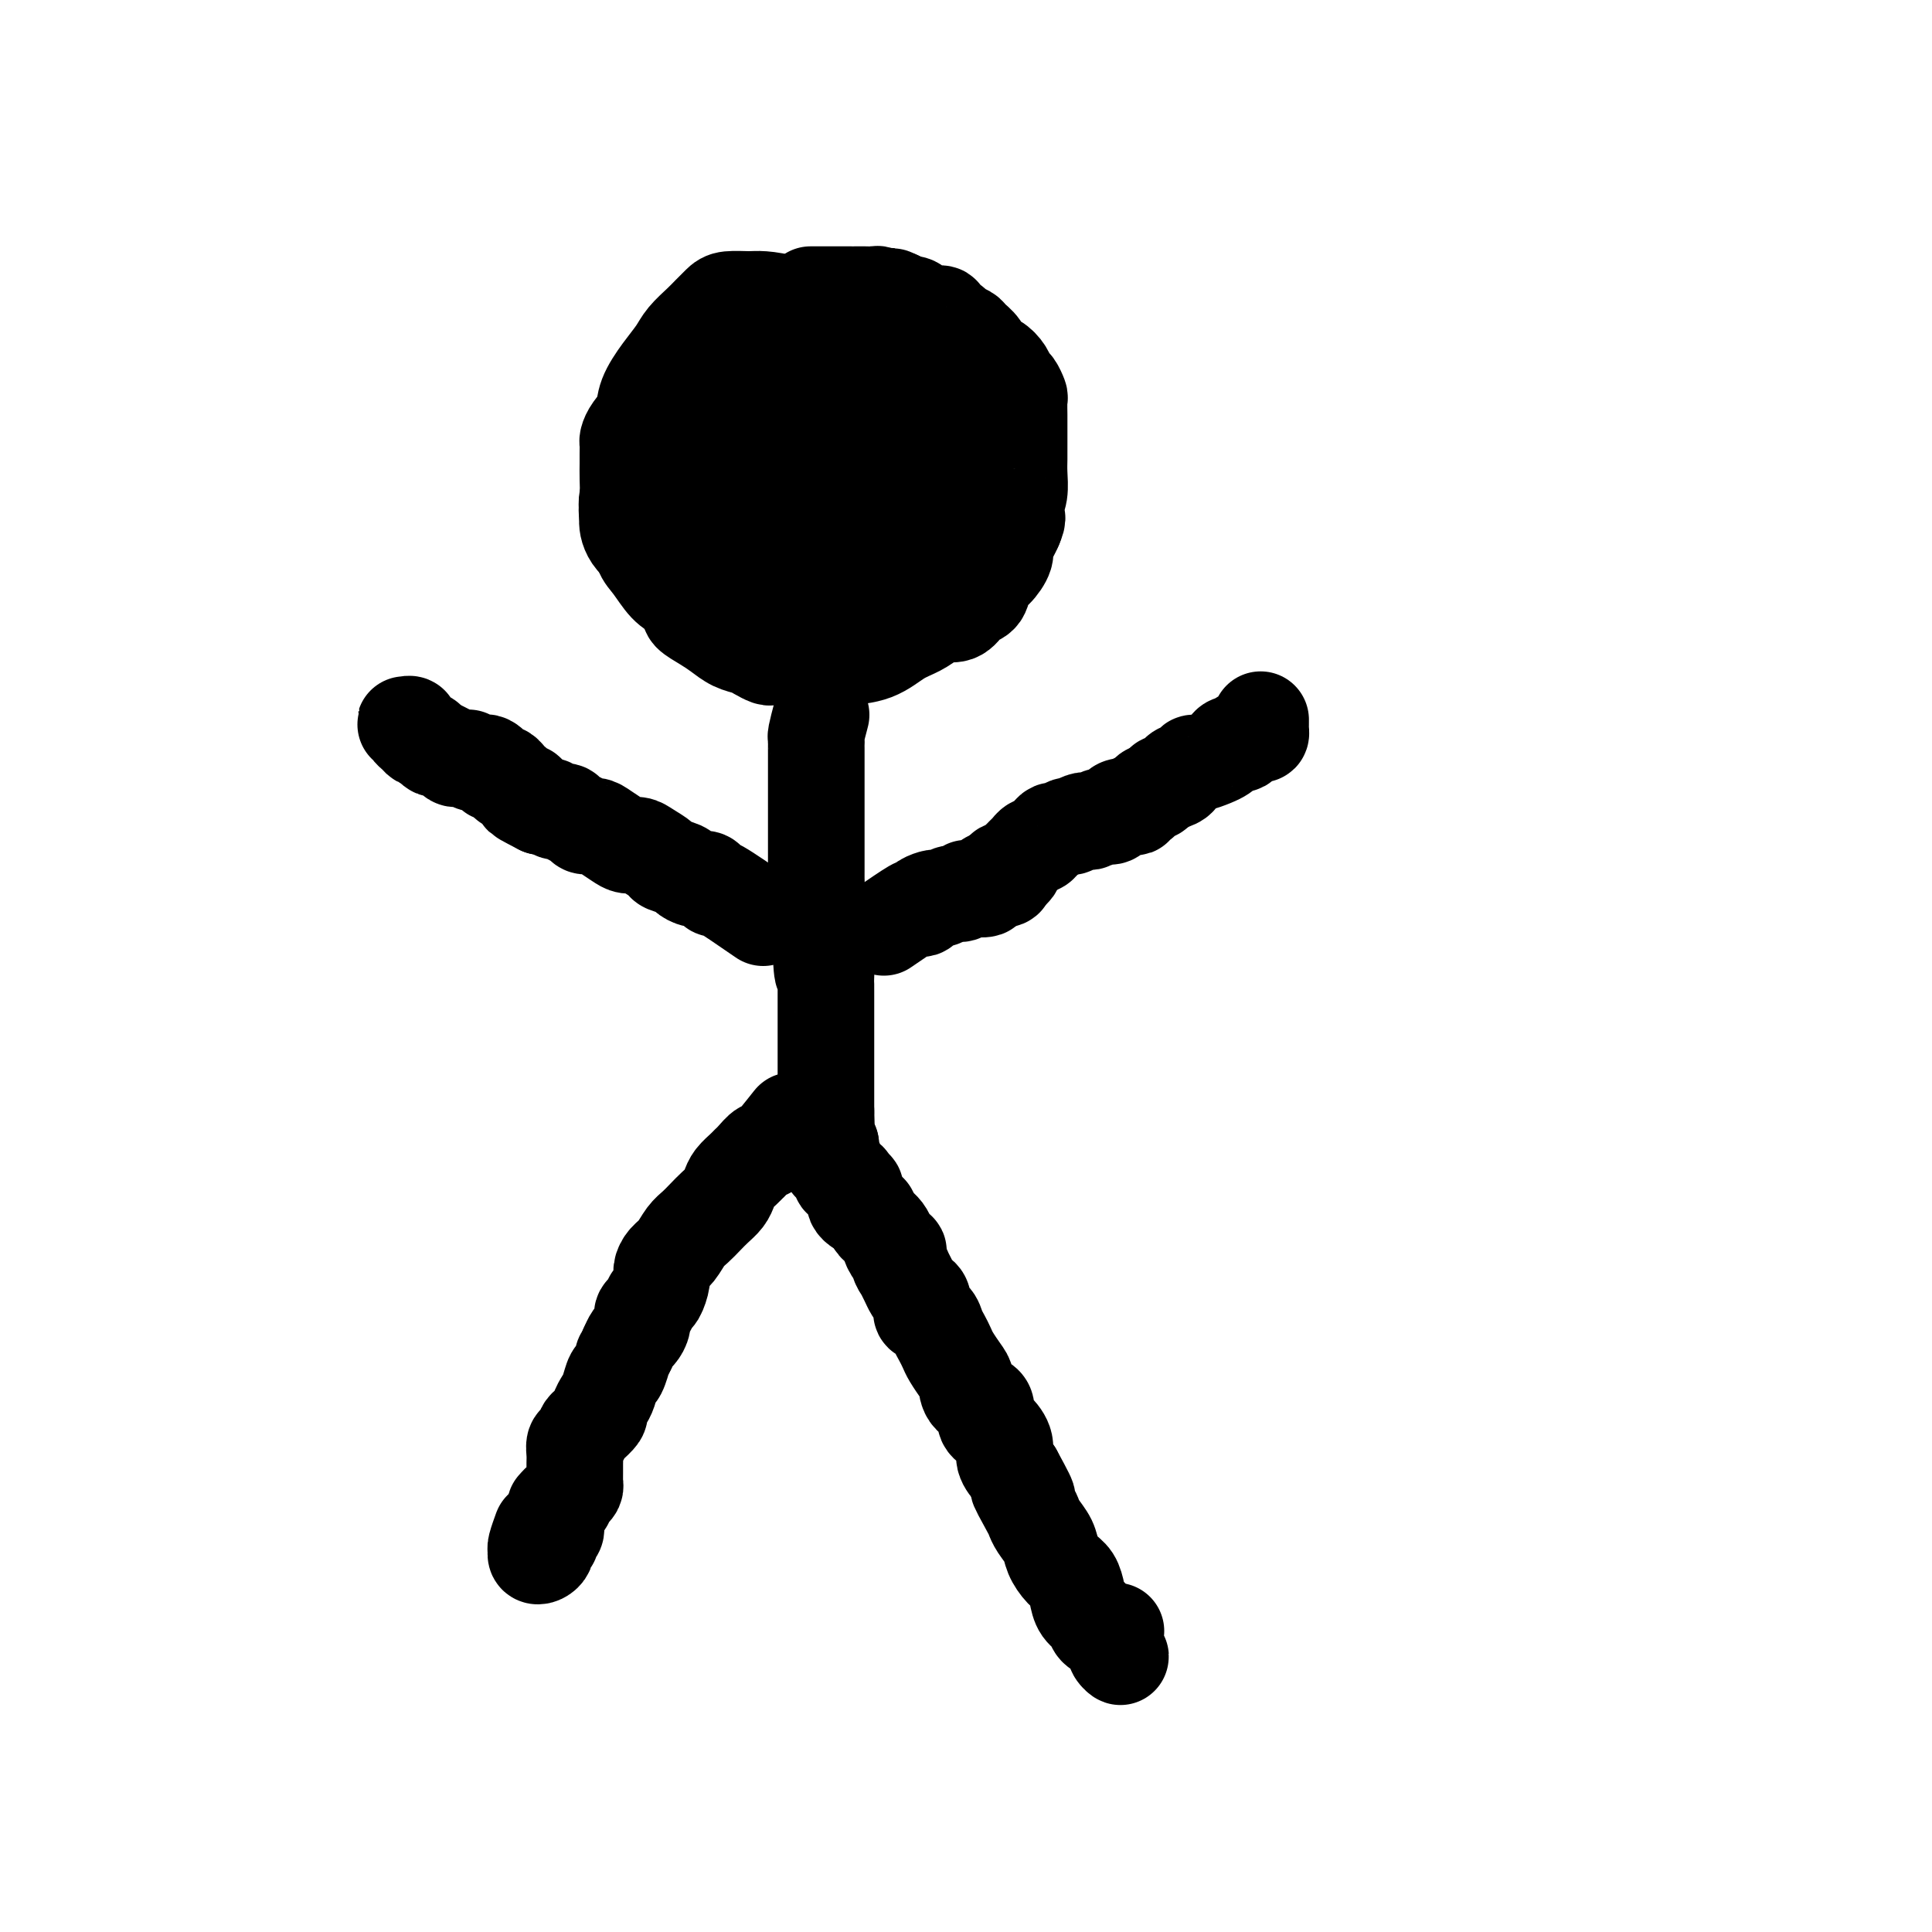 <svg viewBox='0 0 400 400' version='1.1' xmlns='http://www.w3.org/2000/svg' xmlns:xlink='http://www.w3.org/1999/xlink'><g fill='none' stroke='#000000' stroke-width='20' stroke-linecap='round' stroke-linejoin='round'><path d='M141,87c-1.251,1.357 -2.502,2.713 -3,4c-0.498,1.287 -0.244,2.504 0,4c0.244,1.496 0.476,3.270 1,5c0.524,1.730 1.338,3.416 2,5c0.662,1.584 1.170,3.065 2,4c0.830,0.935 1.982,1.325 3,2c1.018,0.675 1.904,1.637 3,2c1.096,0.363 2.404,0.128 4,0c1.596,-0.128 3.482,-0.147 5,0c1.518,0.147 2.670,0.462 4,0c1.330,-0.462 2.840,-1.701 4,-3c1.160,-1.299 1.971,-2.659 3,-4c1.029,-1.341 2.274,-2.664 3,-4c0.726,-1.336 0.931,-2.684 1,-4c0.069,-1.316 0.003,-2.600 0,-4c-0.003,-1.400 0.057,-2.914 0,-4c-0.057,-1.086 -0.230,-1.742 -1,-3c-0.770,-1.258 -2.138,-3.118 -3,-4c-0.862,-0.882 -1.220,-0.787 -2,-1c-0.780,-0.213 -1.982,-0.736 -4,-1c-2.018,-0.264 -4.850,-0.269 -7,0c-2.150,0.269 -3.617,0.813 -6,2c-2.383,1.187 -5.682,3.017 -8,5c-2.318,1.983 -3.656,4.119 -5,6c-1.344,1.881 -2.695,3.509 -4,5c-1.305,1.491 -2.566,2.847 -3,4c-0.434,1.153 -0.042,2.105 0,3c0.042,0.895 -0.267,1.735 0,3c0.267,1.265 1.110,2.956 3,4c1.890,1.044 4.826,1.441 8,2c3.174,0.559 6.587,1.279 10,2'/><path d='M151,117c4.445,0.858 6.559,1.002 9,1c2.441,-0.002 5.211,-0.150 8,0c2.789,0.150 5.598,0.600 8,0c2.402,-0.600 4.397,-2.249 6,-4c1.603,-1.751 2.814,-3.603 4,-5c1.186,-1.397 2.345,-2.339 3,-4c0.655,-1.661 0.804,-4.043 1,-6c0.196,-1.957 0.437,-3.491 0,-5c-0.437,-1.509 -1.553,-2.993 -3,-4c-1.447,-1.007 -3.226,-1.538 -5,-2c-1.774,-0.462 -3.544,-0.855 -6,-1c-2.456,-0.145 -5.598,-0.041 -8,0c-2.402,0.041 -4.062,0.019 -6,0c-1.938,-0.019 -4.152,-0.033 -6,0c-1.848,0.033 -3.331,0.115 -4,1c-0.669,0.885 -0.526,2.574 -1,4c-0.474,1.426 -1.567,2.587 -2,4c-0.433,1.413 -0.207,3.076 0,5c0.207,1.924 0.394,4.109 1,6c0.606,1.891 1.631,3.489 3,5c1.369,1.511 3.081,2.934 5,4c1.919,1.066 4.046,1.774 6,2c1.954,0.226 3.737,-0.030 6,0c2.263,0.030 5.008,0.346 7,0c1.992,-0.346 3.230,-1.355 5,-3c1.770,-1.645 4.070,-3.927 6,-6c1.930,-2.073 3.490,-3.937 5,-6c1.510,-2.063 2.972,-4.326 4,-7c1.028,-2.674 1.623,-5.758 2,-8c0.377,-2.242 0.536,-3.640 0,-5c-0.536,-1.360 -1.768,-2.680 -3,-4'/><path d='M196,79c-1.260,-1.480 -2.910,-3.181 -5,-4c-2.090,-0.819 -4.621,-0.755 -7,-1c-2.379,-0.245 -4.608,-0.800 -7,-1c-2.392,-0.200 -4.947,-0.046 -7,0c-2.053,0.046 -3.604,-0.016 -5,0c-1.396,0.016 -2.639,0.109 -4,1c-1.361,0.891 -2.842,2.578 -4,4c-1.158,1.422 -1.995,2.579 -3,4c-1.005,1.421 -2.178,3.106 -3,5c-0.822,1.894 -1.294,3.996 -2,6c-0.706,2.004 -1.648,3.911 -2,6c-0.352,2.089 -0.114,4.359 0,6c0.114,1.641 0.105,2.652 0,4c-0.105,1.348 -0.306,3.033 0,4c0.306,0.967 1.117,1.215 2,2c0.883,0.785 1.836,2.106 3,3c1.164,0.894 2.539,1.359 4,2c1.461,0.641 3.007,1.457 5,2c1.993,0.543 4.435,0.814 7,1c2.565,0.186 5.255,0.289 8,0c2.745,-0.289 5.544,-0.968 8,-2c2.456,-1.032 4.567,-2.418 6,-4c1.433,-1.582 2.186,-3.362 3,-5c0.814,-1.638 1.688,-3.134 2,-5c0.312,-1.866 0.063,-4.103 0,-6c-0.063,-1.897 0.060,-3.453 0,-5c-0.060,-1.547 -0.303,-3.086 -1,-5c-0.697,-1.914 -1.847,-4.204 -3,-6c-1.153,-1.796 -2.311,-3.099 -4,-4c-1.689,-0.901 -3.911,-1.400 -6,-2c-2.089,-0.600 -4.044,-1.300 -6,-2'/><path d='M175,77c-3.885,-1.403 -5.598,-0.910 -7,-1c-1.402,-0.090 -2.492,-0.762 -4,-1c-1.508,-0.238 -3.433,-0.043 -5,0c-1.567,0.043 -2.777,-0.066 -4,0c-1.223,0.066 -2.460,0.306 -3,1c-0.540,0.694 -0.383,1.842 -1,3c-0.617,1.158 -2.008,2.325 -3,4c-0.992,1.675 -1.587,3.857 -2,6c-0.413,2.143 -0.646,4.247 -1,6c-0.354,1.753 -0.829,3.156 -1,4c-0.171,0.844 -0.038,1.130 0,2c0.038,0.870 -0.019,2.324 0,3c0.019,0.676 0.113,0.573 0,1c-0.113,0.427 -0.434,1.382 0,2c0.434,0.618 1.622,0.898 2,1c0.378,0.102 -0.053,0.027 0,0c0.053,-0.027 0.590,-0.007 1,0c0.410,0.007 0.692,-0.001 1,0c0.308,0.001 0.641,0.011 1,0c0.359,-0.011 0.745,-0.042 1,0c0.255,0.042 0.380,0.156 1,0c0.620,-0.156 1.734,-0.583 4,-2c2.266,-1.417 5.683,-3.825 8,-6c2.317,-2.175 3.534,-4.116 5,-6c1.466,-1.884 3.180,-3.712 4,-5c0.820,-1.288 0.746,-2.036 1,-3c0.254,-0.964 0.838,-2.144 1,-3c0.162,-0.856 -0.096,-1.387 0,-2c0.096,-0.613 0.548,-1.306 1,-2'/><path d='M175,79c2.090,-4.060 1.316,-3.712 1,-4c-0.316,-0.288 -0.173,-1.214 0,-2c0.173,-0.786 0.375,-1.433 0,-2c-0.375,-0.567 -1.329,-1.056 -2,-2c-0.671,-0.944 -1.059,-2.344 -2,-3c-0.941,-0.656 -2.434,-0.569 -4,-1c-1.566,-0.431 -3.206,-1.381 -5,-2c-1.794,-0.619 -3.741,-0.906 -5,-1c-1.259,-0.094 -1.831,0.004 -3,0c-1.169,-0.004 -2.936,-0.111 -4,0c-1.064,0.111 -1.425,0.441 -2,1c-0.575,0.559 -1.364,1.348 -2,2c-0.636,0.652 -1.120,1.167 -2,2c-0.880,0.833 -2.157,1.983 -3,3c-0.843,1.017 -1.252,1.900 -2,3c-0.748,1.100 -1.836,2.417 -3,4c-1.164,1.583 -2.403,3.431 -3,5c-0.597,1.569 -0.552,2.857 -1,4c-0.448,1.143 -1.388,2.140 -2,3c-0.612,0.860 -0.896,1.584 -1,2c-0.104,0.416 -0.027,0.526 0,1c0.027,0.474 0.005,1.313 0,2c-0.005,0.687 0.005,1.221 0,2c-0.005,0.779 -0.027,1.801 0,3c0.027,1.199 0.103,2.574 0,4c-0.103,1.426 -0.387,2.903 0,4c0.387,1.097 1.443,1.813 2,3c0.557,1.187 0.613,2.844 1,4c0.387,1.156 1.104,1.811 2,3c0.896,1.189 1.970,2.911 3,4c1.030,1.089 2.015,1.544 3,2'/><path d='M141,123c2.011,3.285 1.540,3.496 2,4c0.460,0.504 1.852,1.301 3,2c1.148,0.699 2.052,1.301 3,2c0.948,0.699 1.941,1.494 3,2c1.059,0.506 2.184,0.724 3,1c0.816,0.276 1.322,0.610 2,1c0.678,0.390 1.529,0.837 2,1c0.471,0.163 0.564,0.044 1,0c0.436,-0.044 1.215,-0.012 2,0c0.785,0.012 1.575,0.003 2,0c0.425,-0.003 0.484,-0.001 1,0c0.516,0.001 1.490,0.001 2,0c0.510,-0.001 0.558,-0.001 1,0c0.442,0.001 1.279,0.005 2,0c0.721,-0.005 1.326,-0.017 2,0c0.674,0.017 1.416,0.065 3,0c1.584,-0.065 4.009,-0.242 6,-1c1.991,-0.758 3.548,-2.096 5,-3c1.452,-0.904 2.799,-1.373 4,-2c1.201,-0.627 2.257,-1.411 3,-2c0.743,-0.589 1.173,-0.982 2,-1c0.827,-0.018 2.052,0.339 3,0c0.948,-0.339 1.618,-1.374 2,-2c0.382,-0.626 0.474,-0.843 1,-1c0.526,-0.157 1.485,-0.255 2,-1c0.515,-0.745 0.586,-2.139 1,-3c0.414,-0.861 1.172,-1.189 2,-2c0.828,-0.811 1.727,-2.104 2,-3c0.273,-0.896 -0.080,-1.395 0,-2c0.080,-0.605 0.594,-1.316 1,-2c0.406,-0.684 0.703,-1.342 1,-2'/><path d='M210,109c1.099,-2.532 0.347,-1.860 0,-2c-0.347,-0.140 -0.289,-1.090 0,-2c0.289,-0.910 0.810,-1.780 1,-3c0.190,-1.220 0.051,-2.789 0,-4c-0.051,-1.211 -0.014,-2.062 0,-3c0.014,-0.938 0.003,-1.961 0,-3c-0.003,-1.039 -0.000,-2.095 0,-3c0.000,-0.905 -0.003,-1.661 0,-2c0.003,-0.339 0.012,-0.261 0,-1c-0.012,-0.739 -0.044,-2.295 0,-3c0.044,-0.705 0.164,-0.560 0,-1c-0.164,-0.440 -0.611,-1.465 -1,-2c-0.389,-0.535 -0.719,-0.580 -1,-1c-0.281,-0.420 -0.513,-1.216 -1,-2c-0.487,-0.784 -1.229,-1.558 -2,-2c-0.771,-0.442 -1.573,-0.552 -2,-1c-0.427,-0.448 -0.480,-1.233 -1,-2c-0.520,-0.767 -1.506,-1.515 -2,-2c-0.494,-0.485 -0.495,-0.708 -1,-1c-0.505,-0.292 -1.515,-0.653 -2,-1c-0.485,-0.347 -0.444,-0.682 -1,-1c-0.556,-0.318 -1.707,-0.620 -2,-1c-0.293,-0.380 0.272,-0.837 0,-1c-0.272,-0.163 -1.381,-0.033 -2,0c-0.619,0.033 -0.747,-0.030 -1,0c-0.253,0.030 -0.632,0.152 -1,0c-0.368,-0.152 -0.726,-0.579 -1,-1c-0.274,-0.421 -0.465,-0.834 -1,-1c-0.535,-0.166 -1.413,-0.083 -2,0c-0.587,0.083 -0.882,0.167 -1,0c-0.118,-0.167 -0.059,-0.583 0,-1'/><path d='M186,62c-2.516,-1.254 -1.307,-0.389 -1,0c0.307,0.389 -0.290,0.300 -1,0c-0.710,-0.300 -1.535,-0.813 -2,-1c-0.465,-0.187 -0.572,-0.050 -1,0c-0.428,0.050 -1.179,0.013 -2,0c-0.821,-0.013 -1.711,-0.004 -2,0c-0.289,0.004 0.025,0.001 0,0c-0.025,-0.001 -0.388,-0.000 -1,0c-0.612,0.000 -1.473,0.000 -2,0c-0.527,-0.000 -0.718,-0.000 -1,0c-0.282,0.000 -0.653,0.000 -1,0c-0.347,-0.000 -0.668,-0.000 -1,0c-0.332,0.000 -0.674,0.000 -1,0c-0.326,-0.000 -0.637,-0.000 -1,0c-0.363,0.000 -0.778,0.000 -1,0c-0.222,-0.000 -0.252,-0.000 0,0c0.252,0.000 0.786,0.000 1,0c0.214,-0.000 0.107,-0.000 0,0'/><path d='M170,148c-0.423,1.604 -0.845,3.207 -1,4c-0.155,0.793 -0.041,0.775 0,1c0.041,0.225 0.011,0.693 0,1c-0.011,0.307 -0.003,0.454 0,1c0.003,0.546 0.001,1.490 0,2c-0.001,0.510 -0.000,0.587 0,1c0.000,0.413 0.000,1.161 0,2c-0.000,0.839 -0.000,1.768 0,2c0.000,0.232 0.000,-0.233 0,0c-0.000,0.233 -0.000,1.165 0,2c0.000,0.835 -0.000,1.575 0,2c0.000,0.425 0.000,0.537 0,1c-0.000,0.463 -0.000,1.278 0,2c0.000,0.722 0.000,1.352 0,2c-0.000,0.648 -0.000,1.314 0,2c0.000,0.686 0.000,1.391 0,2c-0.000,0.609 -0.001,1.122 0,2c0.001,0.878 0.004,2.122 0,3c-0.004,0.878 -0.015,1.389 0,2c0.015,0.611 0.057,1.322 0,2c-0.057,0.678 -0.211,1.322 0,2c0.211,0.678 0.789,1.389 1,2c0.211,0.611 0.057,1.123 0,2c-0.057,0.877 -0.015,2.121 0,3c0.015,0.879 0.004,1.394 0,2c-0.004,0.606 -0.002,1.303 0,2'/><path d='M170,197c0.226,7.876 0.793,3.065 1,2c0.207,-1.065 0.056,1.617 0,3c-0.056,1.383 -0.015,1.469 0,2c0.015,0.531 0.004,1.508 0,2c-0.004,0.492 -0.001,0.499 0,1c0.001,0.501 0.000,1.497 0,2c-0.000,0.503 -0.000,0.515 0,1c0.000,0.485 0.000,1.443 0,2c-0.000,0.557 -0.000,0.713 0,1c0.000,0.287 0.000,0.706 0,1c-0.000,0.294 -0.000,0.464 0,1c0.000,0.536 0.000,1.438 0,2c-0.000,0.562 -0.000,0.785 0,1c0.000,0.215 0.000,0.421 0,1c-0.000,0.579 -0.000,1.531 0,2c0.000,0.469 0.000,0.454 0,1c-0.000,0.546 -0.000,1.651 0,2c0.000,0.349 0.000,-0.060 0,0c-0.000,0.060 -0.000,0.590 0,1c0.000,0.410 0.000,0.701 0,1c-0.000,0.299 -0.000,0.605 0,1c0.000,0.395 0.000,0.879 0,1c-0.000,0.121 -0.000,-0.121 0,0c0.000,0.121 0.000,0.606 0,1c0.000,0.394 0.000,0.697 0,1'/><path d='M171,230c0.155,5.267 0.041,1.936 0,1c-0.041,-0.936 -0.011,0.523 0,1c0.011,0.477 0.003,-0.027 0,0c-0.003,0.027 -0.001,0.585 0,1c0.001,0.415 -0.001,0.685 0,1c0.001,0.315 0.003,0.673 0,1c-0.003,0.327 -0.011,0.624 0,1c0.011,0.376 0.041,0.832 0,1c-0.041,0.168 -0.155,0.048 0,0c0.155,-0.048 0.577,-0.024 1,0'/><path d='M172,237c0.156,1.261 0.046,0.912 0,1c-0.046,0.088 -0.026,0.612 0,1c0.026,0.388 0.060,0.639 0,1c-0.060,0.361 -0.213,0.832 0,1c0.213,0.168 0.793,0.034 1,0c0.207,-0.034 0.041,0.033 0,0c-0.041,-0.033 0.044,-0.167 0,0c-0.044,0.167 -0.218,0.636 0,1c0.218,0.364 0.828,0.623 1,1c0.172,0.377 -0.094,0.871 0,1c0.094,0.129 0.547,-0.106 1,0c0.453,0.106 0.906,0.553 1,1c0.094,0.447 -0.172,0.893 0,1c0.172,0.107 0.781,-0.125 1,0c0.219,0.125 0.048,0.608 0,1c-0.048,0.392 0.028,0.693 0,1c-0.028,0.307 -0.162,0.621 0,1c0.162,0.379 0.618,0.823 1,1c0.382,0.177 0.691,0.089 1,0'/><path d='M179,250c1.266,2.133 0.931,0.966 1,1c0.069,0.034 0.543,1.268 1,2c0.457,0.732 0.896,0.960 1,1c0.104,0.040 -0.126,-0.110 0,0c0.126,0.110 0.607,0.480 1,1c0.393,0.520 0.698,1.191 1,2c0.302,0.809 0.602,1.756 1,2c0.398,0.244 0.894,-0.216 1,0c0.106,0.216 -0.179,1.108 0,2c0.179,0.892 0.821,1.783 1,2c0.179,0.217 -0.106,-0.241 0,0c0.106,0.241 0.603,1.182 1,2c0.397,0.818 0.693,1.515 1,2c0.307,0.485 0.625,0.759 1,1c0.375,0.241 0.807,0.449 1,1c0.193,0.551 0.146,1.446 0,2c-0.146,0.554 -0.390,0.768 0,1c0.390,0.232 1.413,0.484 2,1c0.587,0.516 0.738,1.297 1,2c0.262,0.703 0.634,1.328 1,2c0.366,0.672 0.726,1.391 1,2c0.274,0.609 0.463,1.106 1,2c0.537,0.894 1.421,2.183 2,3c0.579,0.817 0.854,1.163 1,2c0.146,0.837 0.162,2.167 1,3c0.838,0.833 2.496,1.171 3,2c0.504,0.829 -0.147,2.150 0,3c0.147,0.850 1.091,1.228 2,2c0.909,0.772 1.783,1.939 2,3c0.217,1.061 -0.224,2.018 0,3c0.224,0.982 1.112,1.991 2,3'/><path d='M210,305c4.915,8.972 1.702,3.901 1,3c-0.702,-0.901 1.106,2.366 2,4c0.894,1.634 0.872,1.635 1,2c0.128,0.365 0.405,1.094 1,2c0.595,0.906 1.508,1.989 2,3c0.492,1.011 0.565,1.951 1,3c0.435,1.049 1.234,2.206 2,3c0.766,0.794 1.500,1.225 2,2c0.500,0.775 0.768,1.896 1,3c0.232,1.104 0.429,2.192 1,3c0.571,0.808 1.516,1.334 2,2c0.484,0.666 0.508,1.470 1,2c0.492,0.530 1.451,0.785 2,1c0.549,0.215 0.688,0.388 1,1c0.312,0.612 0.798,1.662 1,2c0.202,0.338 0.121,-0.036 0,0c-0.121,0.036 -0.281,0.482 0,1c0.281,0.518 1.003,1.108 1,1c-0.003,-0.108 -0.732,-0.914 -1,-2c-0.268,-1.086 -0.077,-2.453 0,-3c0.077,-0.547 0.038,-0.273 0,0'/><path d='M164,232c-2.054,2.590 -4.107,5.179 -5,6c-0.893,0.821 -0.624,-0.128 -1,0c-0.376,0.128 -1.396,1.333 -2,2c-0.604,0.667 -0.791,0.798 -1,1c-0.209,0.202 -0.440,0.477 -1,1c-0.560,0.523 -1.448,1.295 -2,2c-0.552,0.705 -0.767,1.344 -1,2c-0.233,0.656 -0.485,1.329 -1,2c-0.515,0.671 -1.292,1.338 -2,2c-0.708,0.662 -1.345,1.318 -2,2c-0.655,0.682 -1.328,1.390 -2,2c-0.672,0.610 -1.342,1.121 -2,2c-0.658,0.879 -1.304,2.127 -2,3c-0.696,0.873 -1.444,1.370 -2,2c-0.556,0.630 -0.922,1.391 -1,2c-0.078,0.609 0.133,1.065 0,2c-0.133,0.935 -0.609,2.347 -1,3c-0.391,0.653 -0.696,0.546 -1,1c-0.304,0.454 -0.606,1.469 -1,2c-0.394,0.531 -0.879,0.579 -1,1c-0.121,0.421 0.122,1.216 0,2c-0.122,0.784 -0.610,1.557 -1,2c-0.390,0.443 -0.683,0.555 -1,1c-0.317,0.445 -0.659,1.222 -1,2'/><path d='M130,279c-1.416,3.060 -0.956,1.712 -1,2c-0.044,0.288 -0.590,2.214 -1,3c-0.410,0.786 -0.682,0.433 -1,1c-0.318,0.567 -0.680,2.054 -1,3c-0.320,0.946 -0.596,1.352 -1,2c-0.404,0.648 -0.934,1.540 -1,2c-0.066,0.460 0.332,0.490 0,1c-0.332,0.510 -1.395,1.502 -2,2c-0.605,0.498 -0.750,0.503 -1,1c-0.250,0.497 -0.603,1.485 -1,2c-0.397,0.515 -0.838,0.558 -1,1c-0.162,0.442 -0.043,1.284 0,2c0.043,0.716 0.012,1.305 0,2c-0.012,0.695 -0.006,1.496 0,2c0.006,0.504 0.012,0.712 0,1c-0.012,0.288 -0.041,0.656 0,1c0.041,0.344 0.152,0.666 0,1c-0.152,0.334 -0.566,0.682 -1,1c-0.434,0.318 -0.887,0.606 -1,1c-0.113,0.394 0.113,0.893 0,1c-0.113,0.107 -0.566,-0.179 -1,0c-0.434,0.179 -0.848,0.821 -1,1c-0.152,0.179 -0.041,-0.106 0,0c0.041,0.106 0.012,0.602 0,1c-0.012,0.398 -0.006,0.699 0,1'/><path d='M115,314c-2.322,5.577 -0.626,2.019 0,1c0.626,-1.019 0.183,0.502 0,1c-0.183,0.498 -0.105,-0.025 0,0c0.105,0.025 0.239,0.599 0,1c-0.239,0.401 -0.849,0.628 -1,1c-0.151,0.372 0.156,0.887 0,1c-0.156,0.113 -0.777,-0.176 -1,0c-0.223,0.176 -0.050,0.819 0,1c0.050,0.181 -0.025,-0.099 0,0c0.025,0.099 0.149,0.576 0,1c-0.149,0.424 -0.572,0.796 -1,1c-0.428,0.204 -0.860,0.240 -1,0c-0.140,-0.240 0.014,-0.755 0,-1c-0.014,-0.245 -0.196,-0.220 0,-1c0.196,-0.780 0.770,-2.366 1,-3c0.230,-0.634 0.115,-0.317 0,0'/><path d='M183,192c2.457,-1.685 4.914,-3.369 6,-4c1.086,-0.631 0.802,-0.208 1,0c0.198,0.208 0.878,0.200 1,0c0.122,-0.200 -0.315,-0.594 0,-1c0.315,-0.406 1.383,-0.826 2,-1c0.617,-0.174 0.782,-0.103 1,0c0.218,0.103 0.490,0.238 1,0c0.510,-0.238 1.258,-0.848 2,-1c0.742,-0.152 1.476,0.153 2,0c0.524,-0.153 0.837,-0.763 1,-1c0.163,-0.237 0.175,-0.102 1,0c0.825,0.102 2.463,0.172 3,0c0.537,-0.172 -0.027,-0.585 0,-1c0.027,-0.415 0.647,-0.833 1,-1c0.353,-0.167 0.441,-0.083 1,0c0.559,0.083 1.588,0.167 2,0c0.412,-0.167 0.206,-0.583 0,-1'/><path d='M208,181c3.820,-1.941 0.868,-1.293 0,-1c-0.868,0.293 0.346,0.232 1,0c0.654,-0.232 0.749,-0.636 1,-1c0.251,-0.364 0.659,-0.690 1,-1c0.341,-0.310 0.616,-0.604 1,-1c0.384,-0.396 0.876,-0.894 1,-1c0.124,-0.106 -0.122,0.179 0,0c0.122,-0.179 0.610,-0.823 1,-1c0.390,-0.177 0.681,0.111 1,0c0.319,-0.111 0.666,-0.622 1,-1c0.334,-0.378 0.654,-0.623 1,-1c0.346,-0.377 0.718,-0.885 1,-1c0.282,-0.115 0.475,0.162 1,0c0.525,-0.162 1.384,-0.762 2,-1c0.616,-0.238 0.990,-0.115 1,0c0.010,0.115 -0.346,0.223 0,0c0.346,-0.223 1.392,-0.777 2,-1c0.608,-0.223 0.779,-0.115 1,0c0.221,0.115 0.492,0.237 1,0c0.508,-0.237 1.253,-0.834 2,-1c0.747,-0.166 1.497,0.100 2,0c0.503,-0.100 0.761,-0.567 1,-1c0.239,-0.433 0.459,-0.833 1,-1c0.541,-0.167 1.402,-0.100 2,0c0.598,0.100 0.934,0.233 1,0c0.066,-0.233 -0.137,-0.832 0,-1c0.137,-0.168 0.614,0.096 1,0c0.386,-0.096 0.681,-0.551 1,-1c0.319,-0.449 0.663,-0.890 1,-1c0.337,-0.110 0.668,0.111 1,0c0.332,-0.111 0.666,-0.556 1,-1'/><path d='M240,163c3.758,-1.786 1.655,-1.252 1,-1c-0.655,0.252 0.140,0.221 1,0c0.860,-0.221 1.787,-0.633 2,-1c0.213,-0.367 -0.287,-0.690 0,-1c0.287,-0.310 1.362,-0.608 2,-1c0.638,-0.392 0.840,-0.878 1,-1c0.160,-0.122 0.279,0.121 1,0c0.721,-0.121 2.043,-0.606 3,-1c0.957,-0.394 1.548,-0.698 2,-1c0.452,-0.302 0.764,-0.602 1,-1c0.236,-0.398 0.395,-0.895 1,-1c0.605,-0.105 1.654,0.183 2,0c0.346,-0.183 -0.012,-0.837 0,-1c0.012,-0.163 0.396,0.164 1,0c0.604,-0.164 1.430,-0.818 2,-1c0.570,-0.182 0.885,0.109 1,0c0.115,-0.109 0.031,-0.618 0,-1c-0.031,-0.382 -0.008,-0.639 0,-1c0.008,-0.361 0.002,-0.828 0,-1c-0.002,-0.172 -0.001,-0.049 0,0c0.001,0.049 0.000,0.025 0,0'/><path d='M158,190c-3.716,-2.558 -7.432,-5.115 -9,-6c-1.568,-0.885 -0.988,-0.096 -1,0c-0.012,0.096 -0.617,-0.499 -1,-1c-0.383,-0.501 -0.544,-0.908 -1,-1c-0.456,-0.092 -1.205,0.131 -2,0c-0.795,-0.131 -1.634,-0.616 -2,-1c-0.366,-0.384 -0.258,-0.667 -1,-1c-0.742,-0.333 -2.335,-0.716 -3,-1c-0.665,-0.284 -0.404,-0.471 -1,-1c-0.596,-0.529 -2.050,-1.402 -3,-2c-0.950,-0.598 -1.395,-0.921 -2,-1c-0.605,-0.079 -1.371,0.085 -2,0c-0.629,-0.085 -1.123,-0.418 -2,-1c-0.877,-0.582 -2.137,-1.412 -3,-2c-0.863,-0.588 -1.329,-0.932 -2,-1c-0.671,-0.068 -1.545,0.140 -2,0c-0.455,-0.140 -0.489,-0.630 -1,-1c-0.511,-0.370 -1.499,-0.621 -2,-1c-0.501,-0.379 -0.515,-0.886 -1,-1c-0.485,-0.114 -1.439,0.165 -2,0c-0.561,-0.165 -0.728,-0.775 -1,-1c-0.272,-0.225 -0.649,-0.064 -1,0c-0.351,0.064 -0.675,0.032 -1,0'/><path d='M112,167c-7.295,-3.741 -2.532,-1.594 -1,-1c1.532,0.594 -0.167,-0.367 -1,-1c-0.833,-0.633 -0.802,-0.939 -1,-1c-0.198,-0.061 -0.627,0.125 -1,0c-0.373,-0.125 -0.692,-0.559 -1,-1c-0.308,-0.441 -0.607,-0.889 -1,-1c-0.393,-0.111 -0.880,0.115 -1,0c-0.120,-0.115 0.126,-0.569 0,-1c-0.126,-0.431 -0.626,-0.837 -1,-1c-0.374,-0.163 -0.624,-0.082 -1,0c-0.376,0.082 -0.878,0.167 -1,0c-0.122,-0.167 0.135,-0.584 0,-1c-0.135,-0.416 -0.662,-0.829 -1,-1c-0.338,-0.171 -0.486,-0.098 -1,0c-0.514,0.098 -1.395,0.222 -2,0c-0.605,-0.222 -0.935,-0.790 -1,-1c-0.065,-0.210 0.136,-0.060 0,0c-0.136,0.060 -0.609,0.031 -1,0c-0.391,-0.031 -0.700,-0.065 -1,0c-0.300,0.065 -0.591,0.228 -1,0c-0.409,-0.228 -0.936,-0.848 -1,-1c-0.064,-0.152 0.333,0.166 0,0c-0.333,-0.166 -1.397,-0.814 -2,-1c-0.603,-0.186 -0.744,0.090 -1,0c-0.256,-0.090 -0.628,-0.545 -1,-1'/><path d='M89,154c-3.798,-2.234 -1.792,-1.319 -1,-1c0.792,0.319 0.371,0.043 0,0c-0.371,-0.043 -0.691,0.146 -1,0c-0.309,-0.146 -0.606,-0.628 -1,-1c-0.394,-0.372 -0.887,-0.636 -1,-1c-0.113,-0.364 0.152,-0.830 0,-1c-0.152,-0.170 -0.721,-0.046 -1,0c-0.279,0.046 -0.267,0.012 0,0c0.267,-0.012 0.791,-0.004 1,0c0.209,0.004 0.105,0.002 0,0'/></g>
</svg>